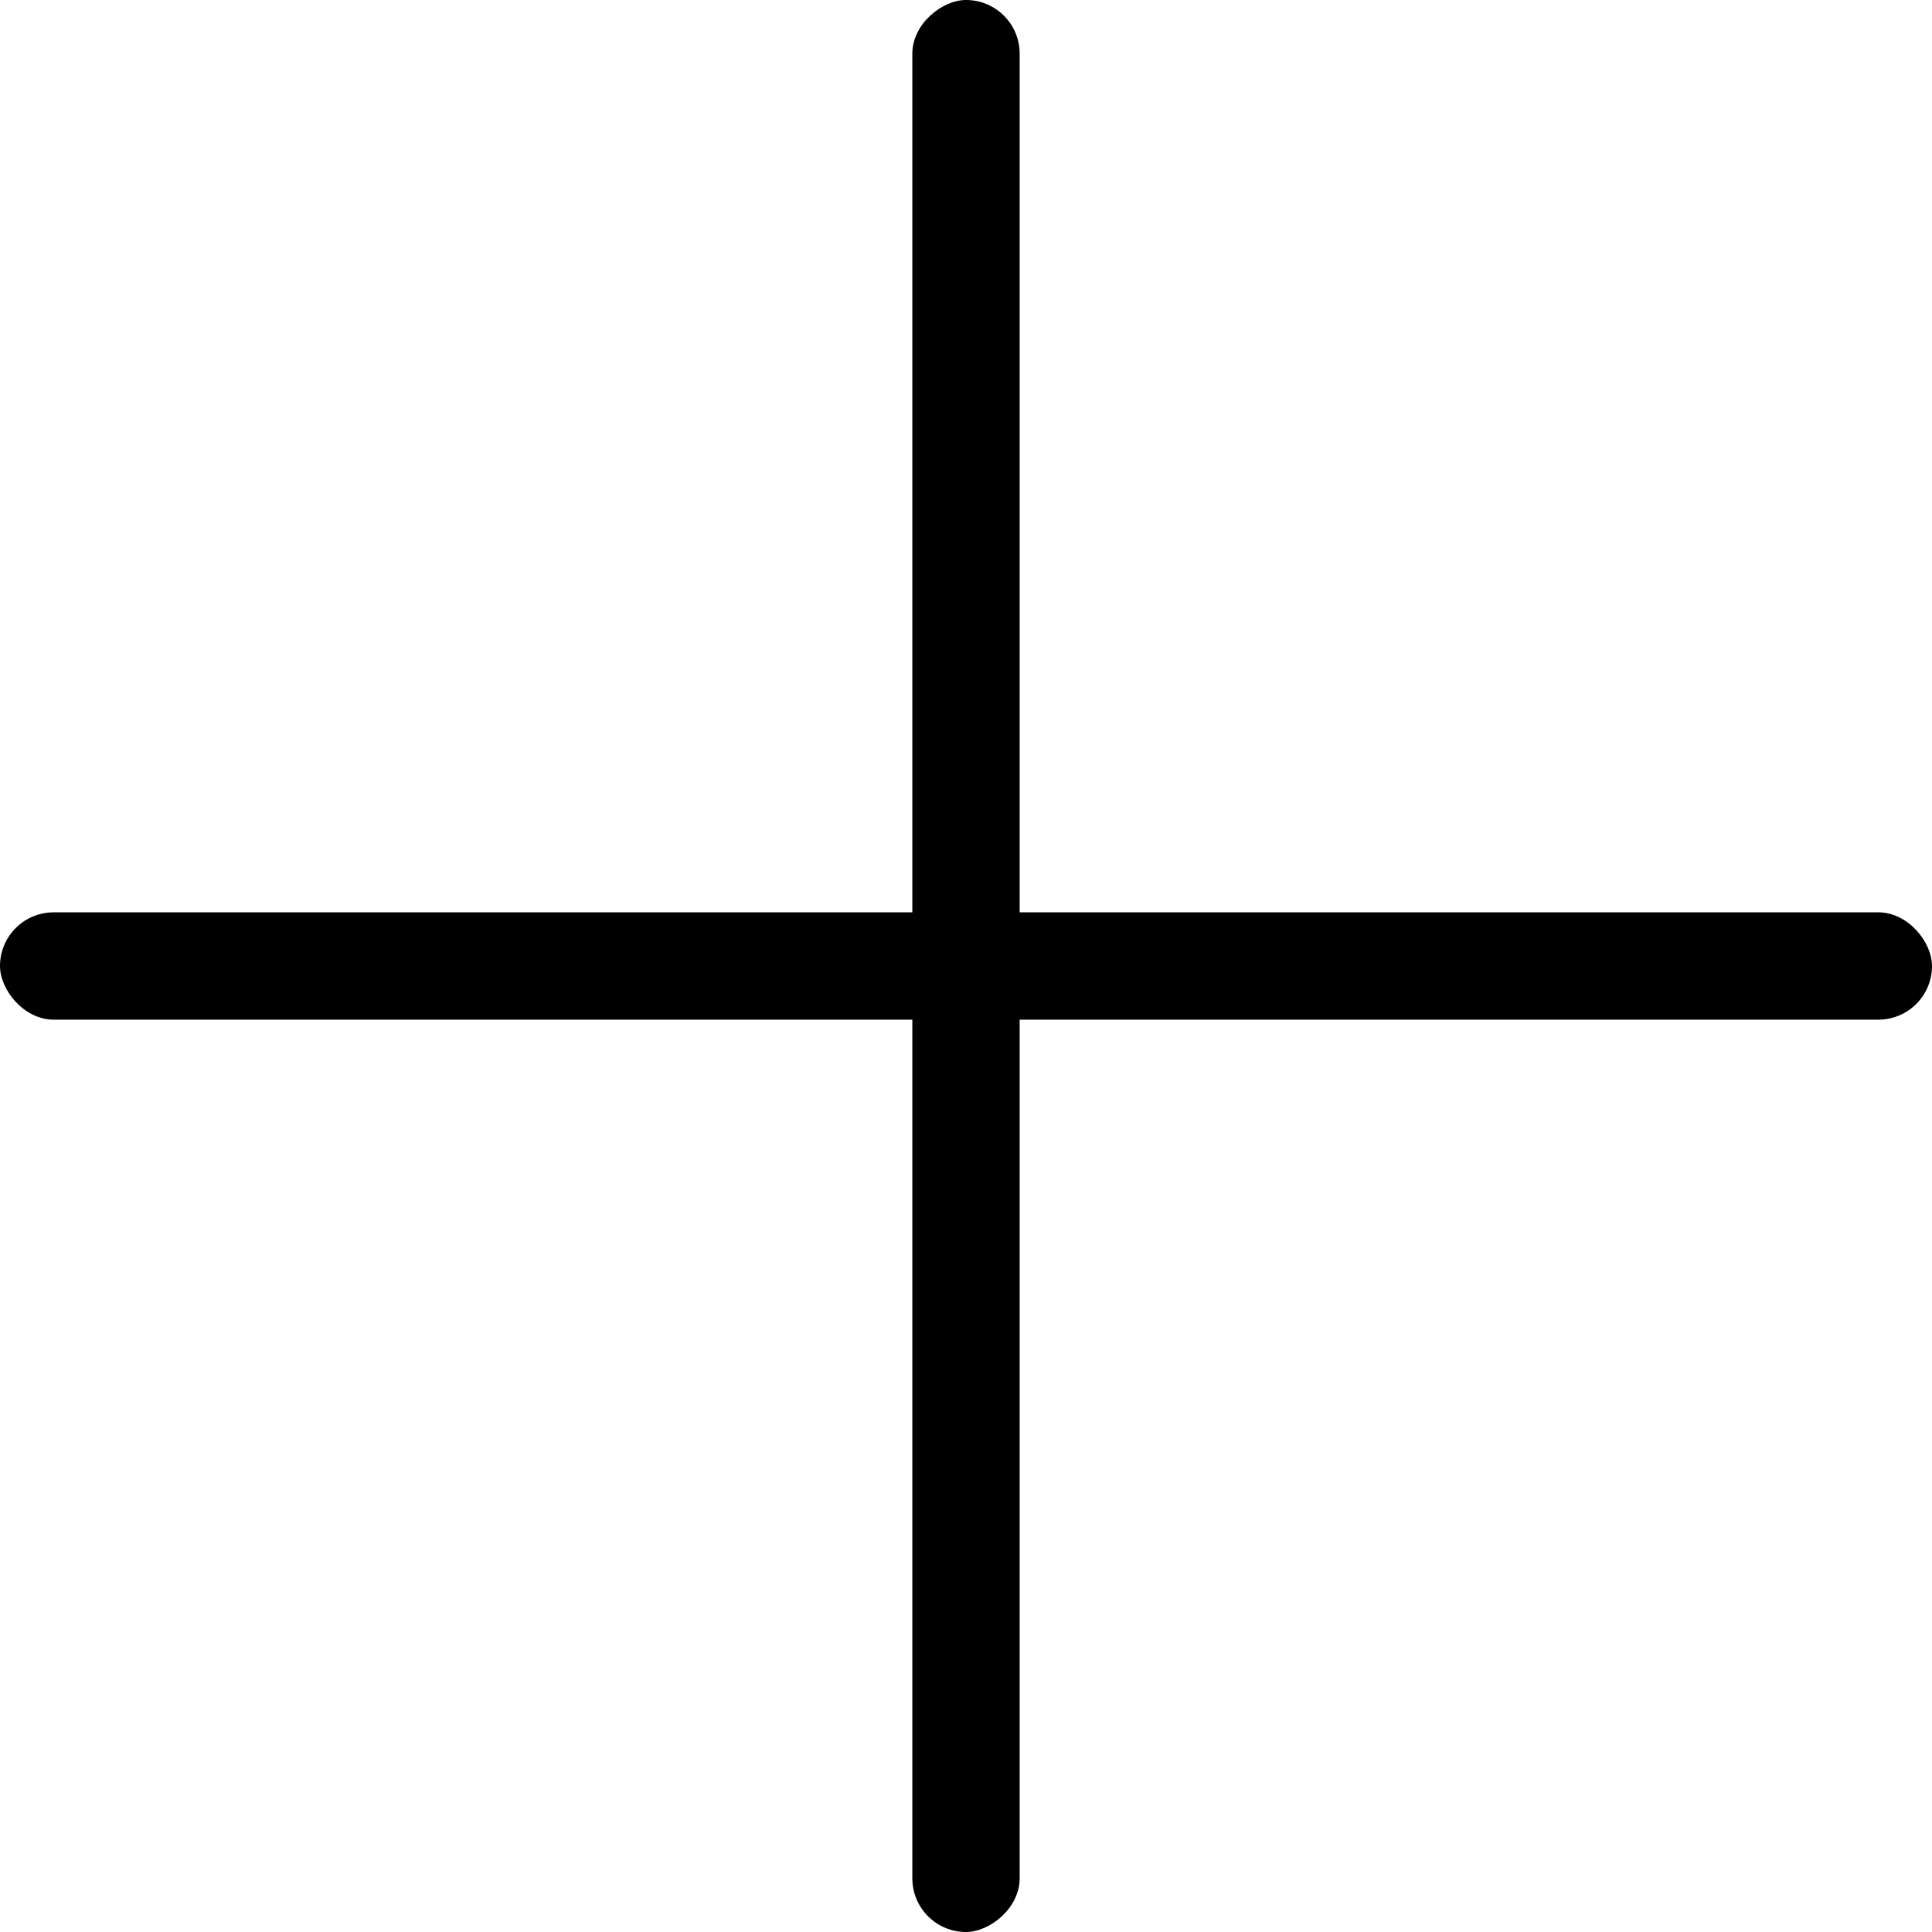 <svg xmlns="http://www.w3.org/2000/svg" width="18" height="18" viewBox="0 0 18 18">
  <g id="plus" transform="translate(-587 -328)">
    <rect id="矩形_3" data-name="矩形 3" width="18" height="18" transform="translate(587 328)" fill="#565656" opacity="0"/>
    <rect id="矩形_4" data-name="矩形 4" width="18" height="1" rx="0.5" transform="translate(587 336.5)"/>
    <rect id="矩形_5" data-name="矩形 5" width="18" height="1" rx="0.5" transform="translate(595.5 346) rotate(-90)"/>
  </g>
</svg>

